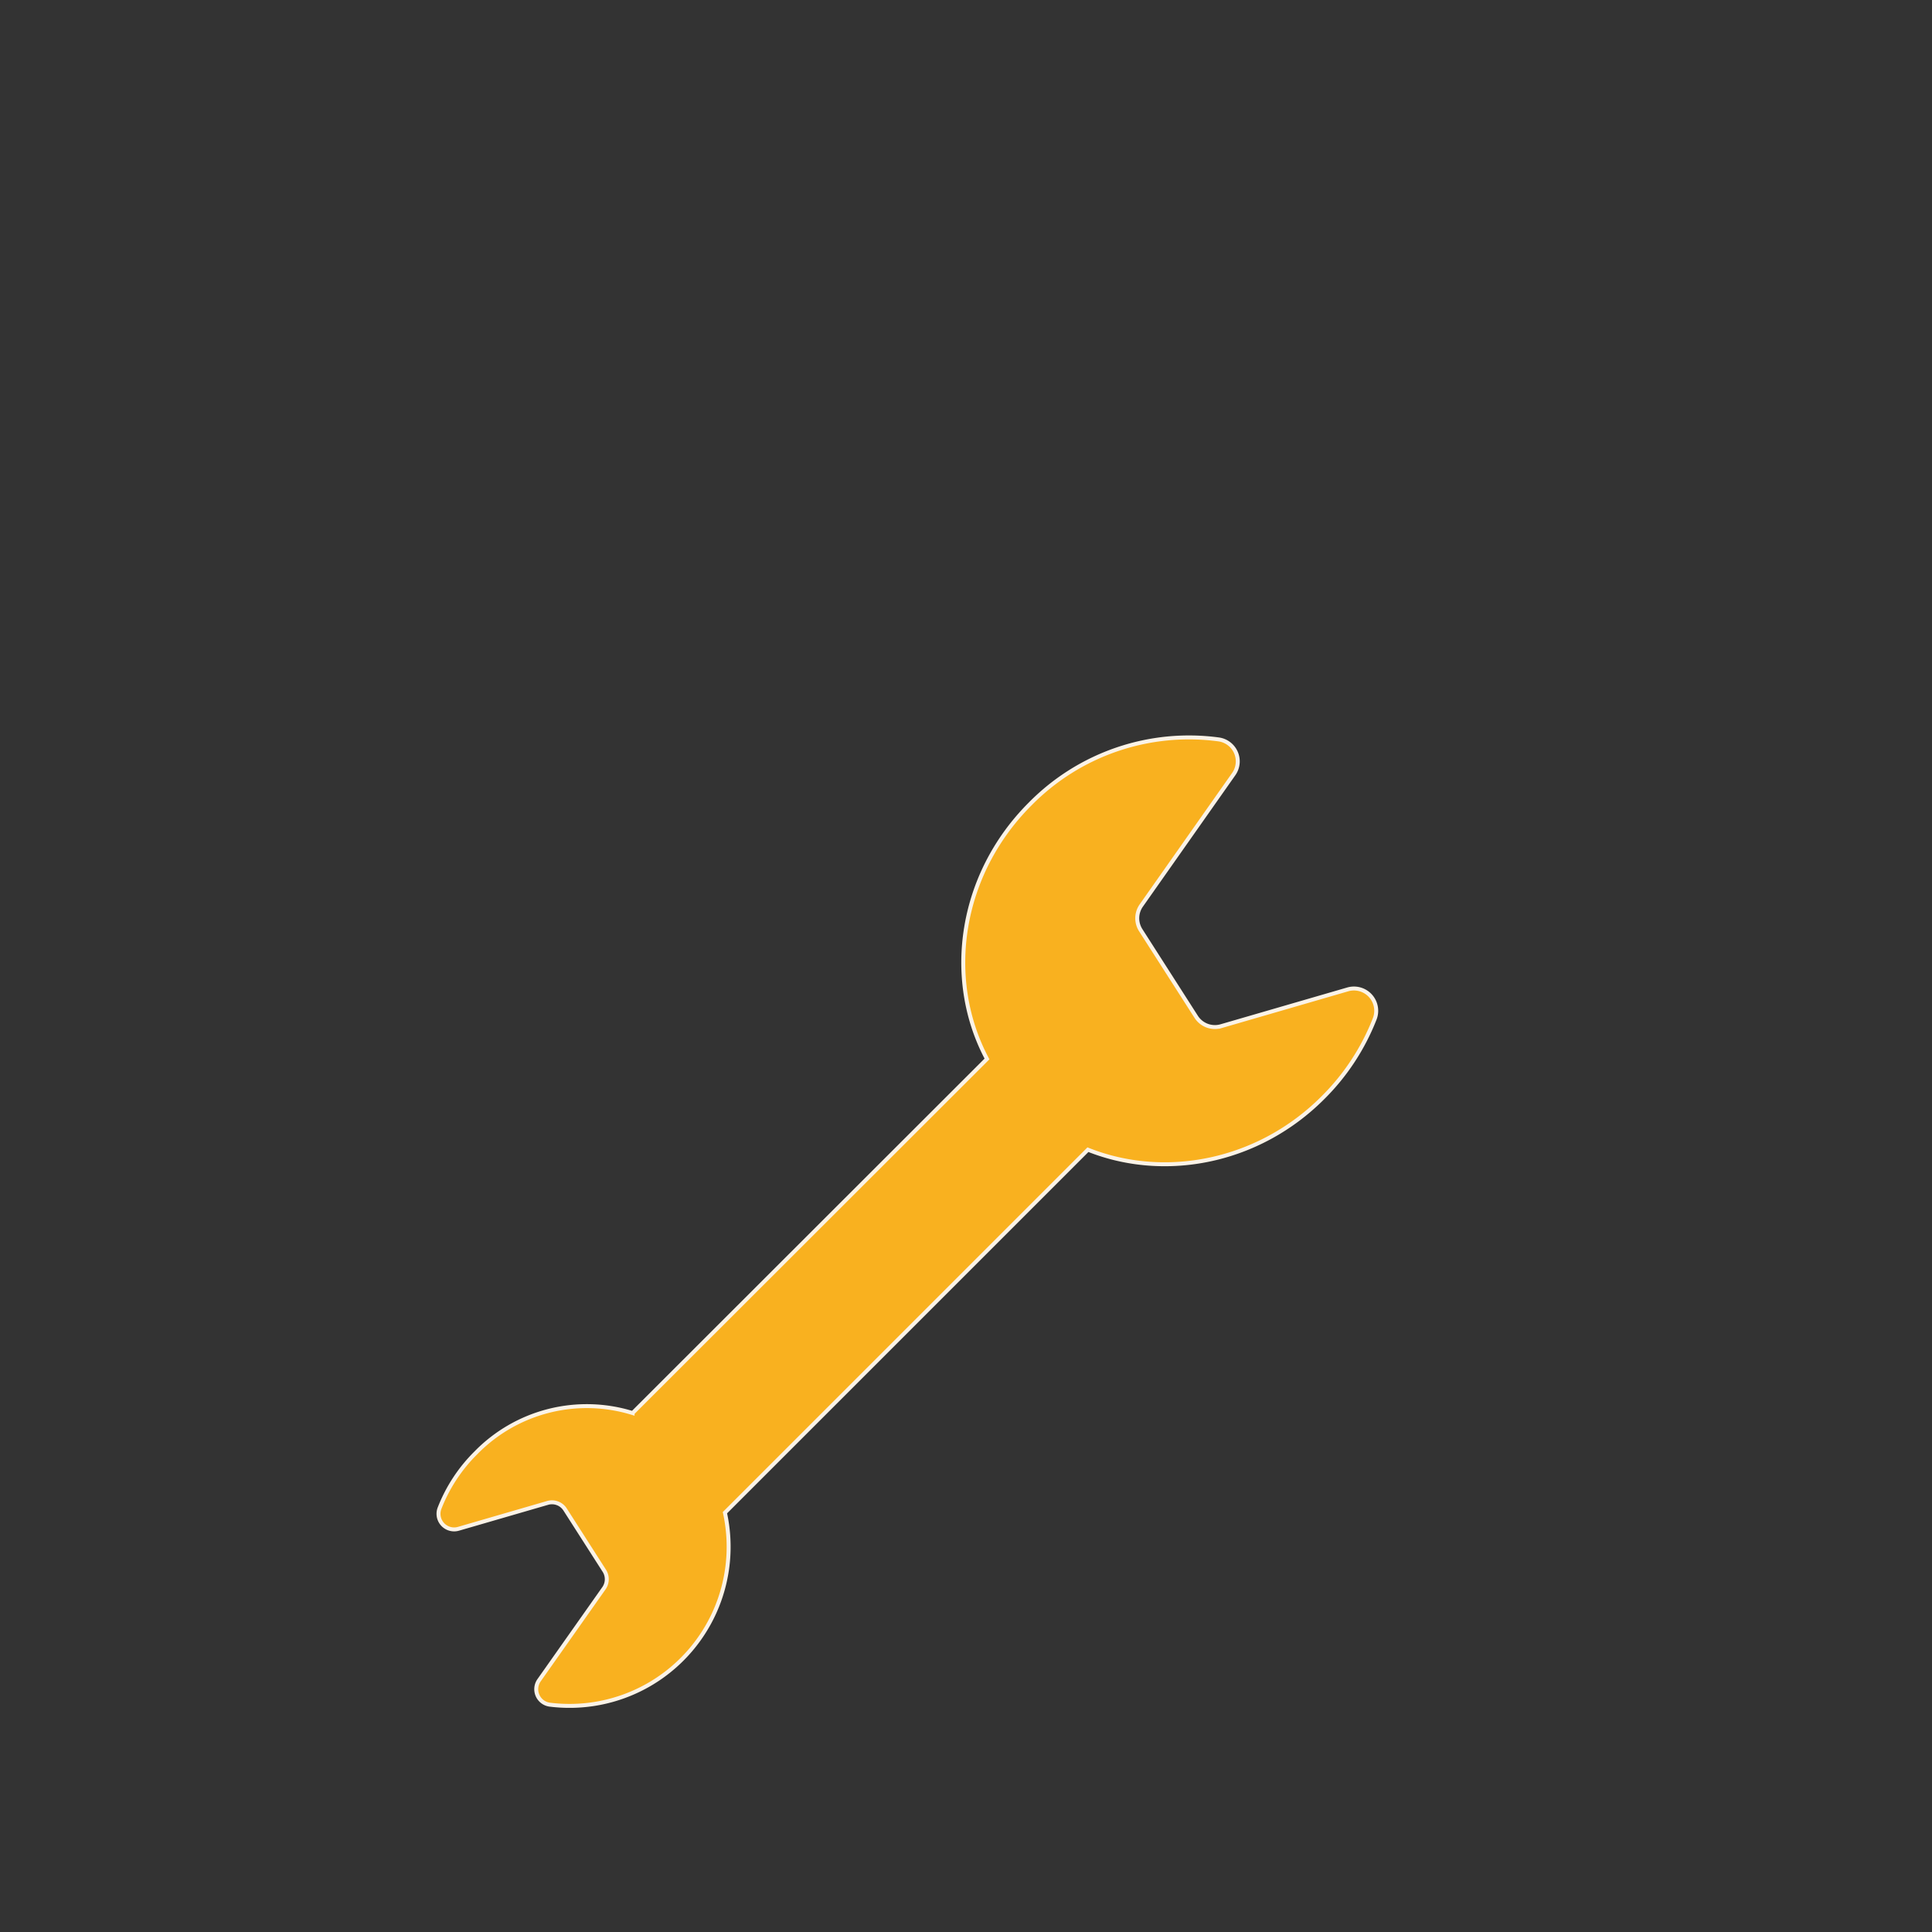 <svg id="Ebene_2" data-name="Ebene 2" xmlns="http://www.w3.org/2000/svg" viewBox="0 0 283.46 283.46"><rect x="0" y="0" width="283.46" height="283.46" fill="#333333" stroke="none"/><defs><style>.cls-1{fill:#f9b11f;stroke:#fbf3e7;stroke-miterlimit:10;stroke-width:0.58px;}</style></defs><path class="cls-1" d="M197.78,145.15l-18.63,5.41a3.26,3.26,0,0,1-3.65-1.38l-8.13-12.7a3.25,3.25,0,0,1,.08-3.63L181,113.59a3.25,3.25,0,0,0-2.17-5.1,32.69,32.69,0,0,0-27.7,9.48c-10.38,10.37-12.56,25.68-6.32,37.4l-52,51.95a22.74,22.74,0,0,0-23,5.85,23.37,23.37,0,0,0-5.3,8.06,2.29,2.29,0,0,0,2.76,3.07l13.09-3.8a2.29,2.29,0,0,1,2.57,1l5.71,8.92a2.31,2.31,0,0,1,0,2.56l-9.54,13.53a2.29,2.29,0,0,0,1.52,3.59,23.34,23.34,0,0,0,25.74-28.16l53.26-53.26c11.25,4.49,25,1.89,34.51-7.66a33.46,33.46,0,0,0,7.54-11.47A3.27,3.27,0,0,0,197.78,145.15Z"/></svg>